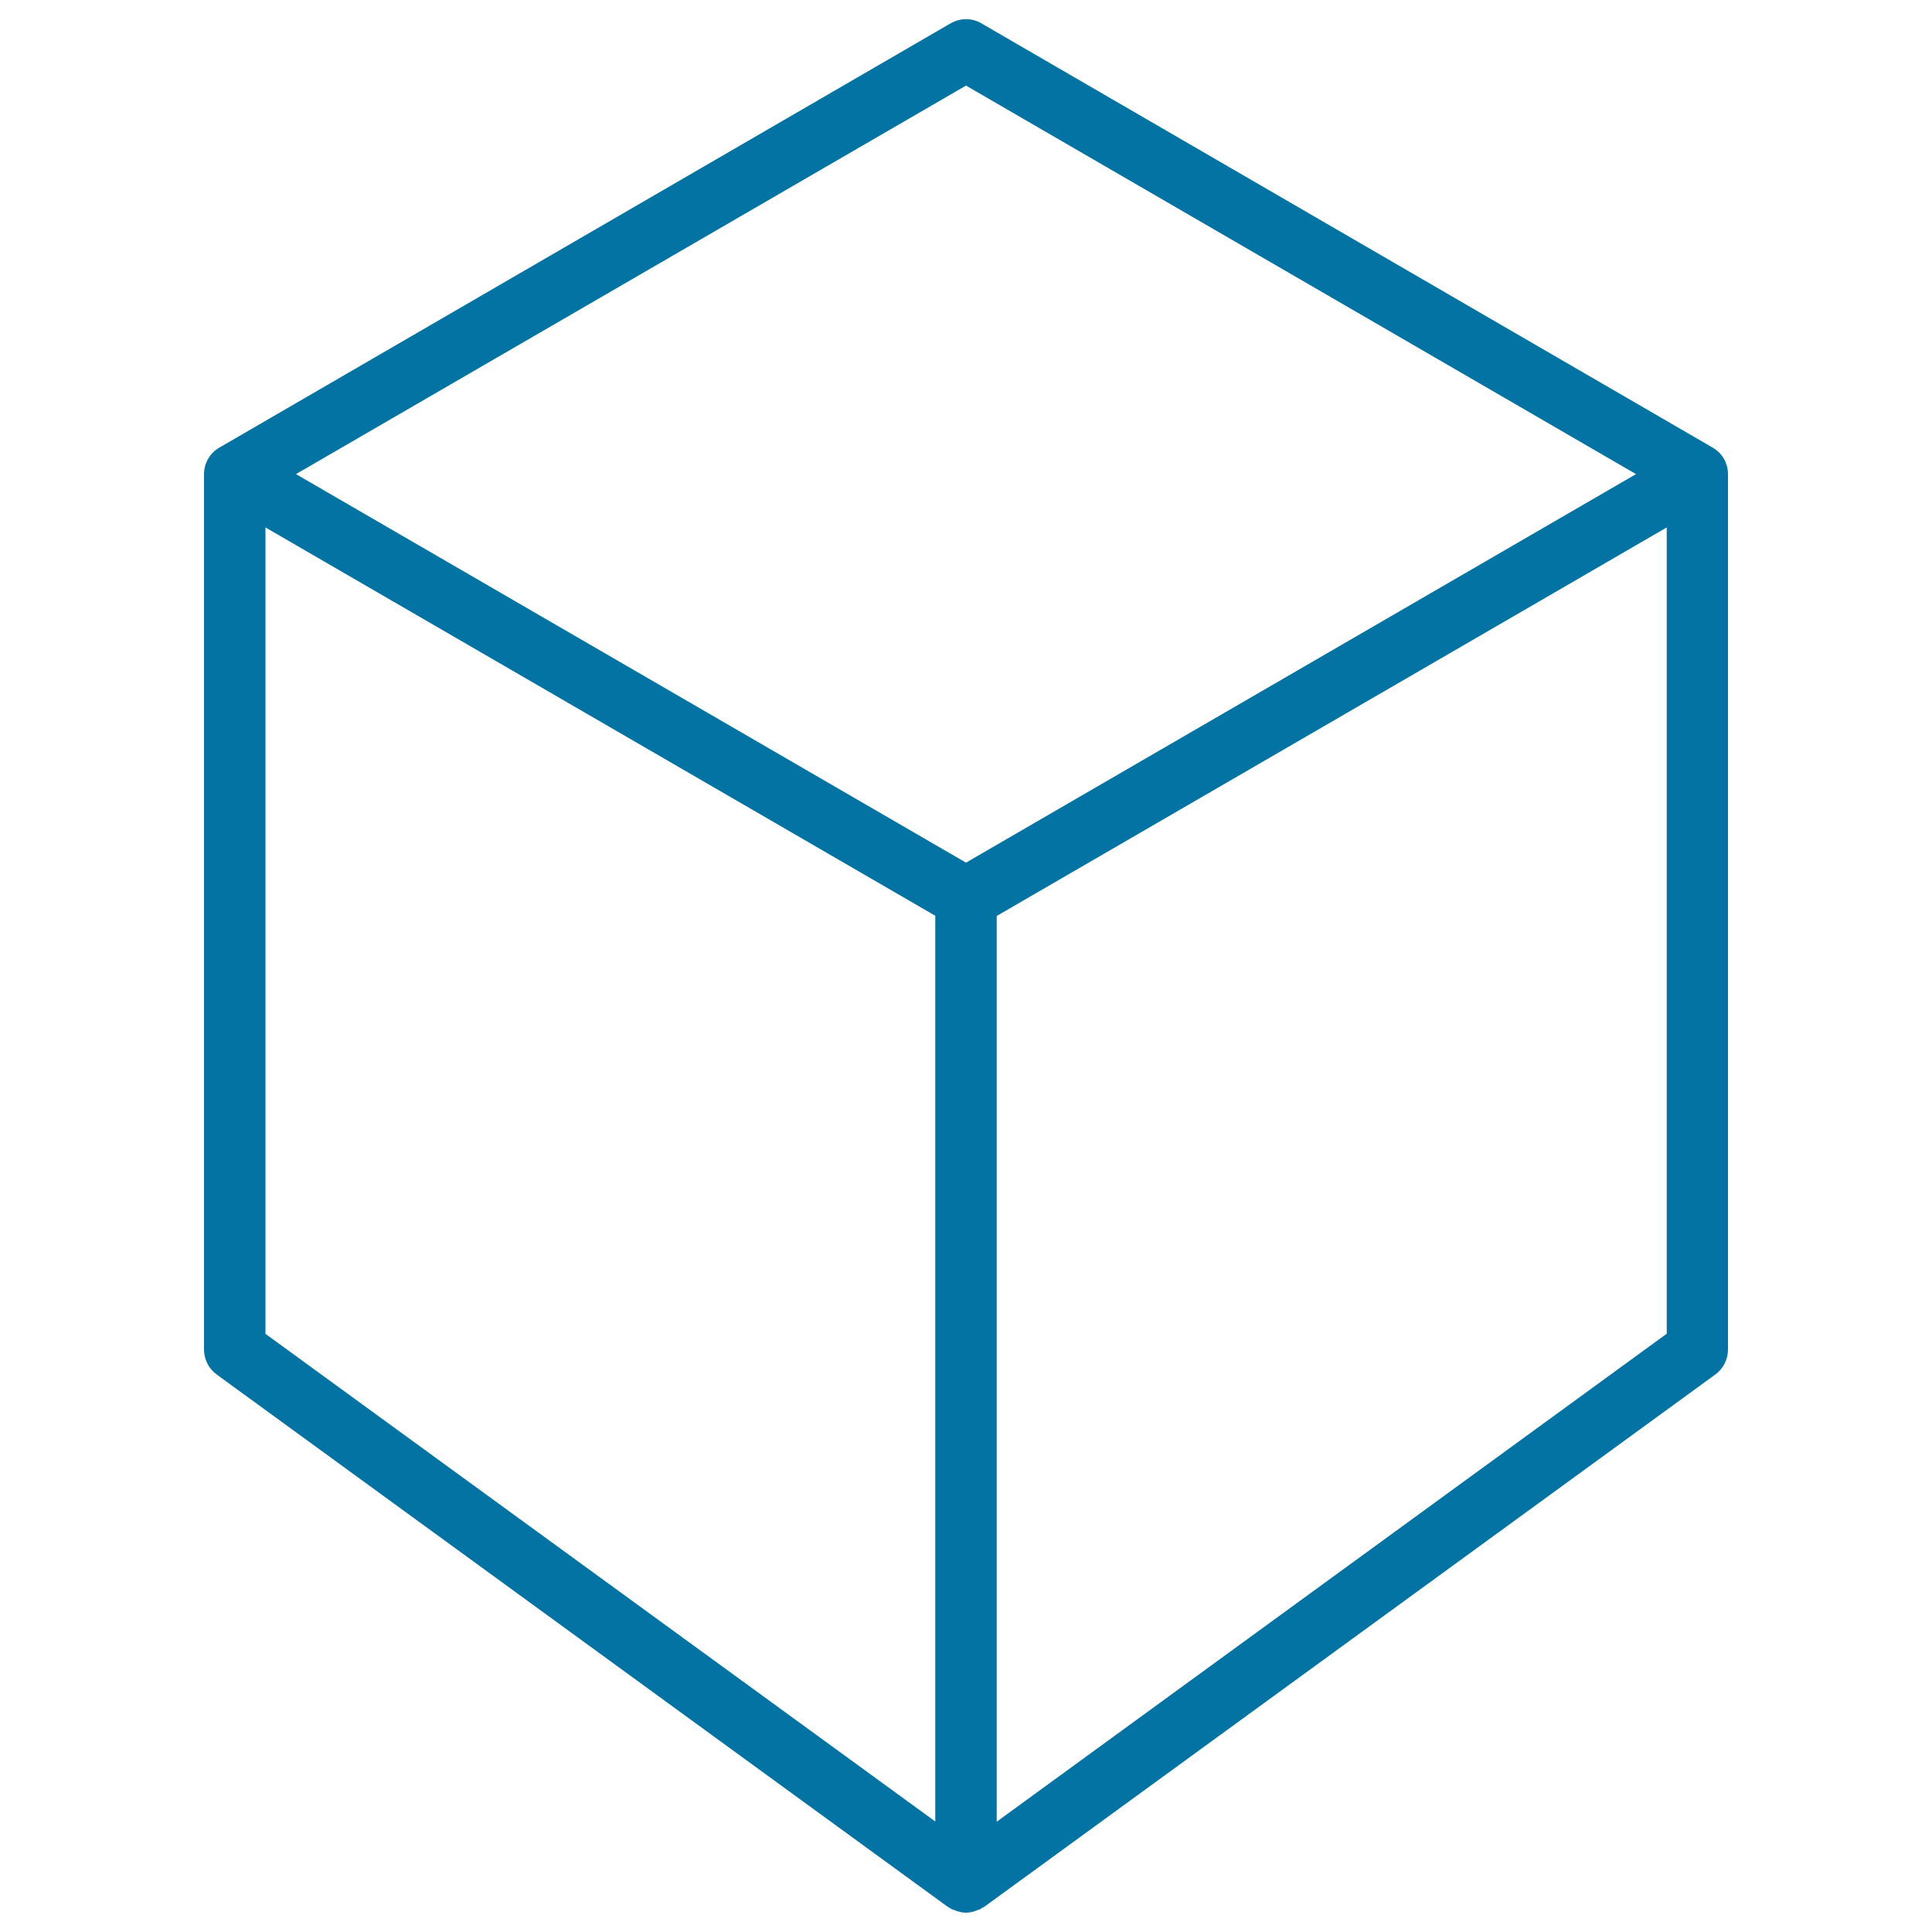 <svg xmlns="http://www.w3.org/2000/svg" viewBox="0 0 1000 1000" style="fill:#0273a2">
<title>Geometric Cube SVG icon</title>
<g><path d="M886.5,231.7L508,12.1c-4.9-2.9-11-2.9-16,0L113.5,231.7c-4.9,2.8-7.9,8.1-7.9,13.7v453.1c0,5.1,2.4,9.9,6.5,12.9L490.6,987c0.3,0.2,0.7,0.3,1,0.5c0.4,0.2,0.7,0.6,1.2,0.8c0.3,0.1,0.6,0.1,0.8,0.2c2,0.9,4.2,1.5,6.4,1.5c2.2,0,4.3-0.6,6.4-1.5c0.3-0.1,0.6-0.1,0.8-0.2c0.4-0.2,0.8-0.6,1.2-0.8c0.3-0.2,0.7-0.3,1-0.5l378.5-275.6c4.1-3,6.5-7.8,6.5-12.9V245.4C894.4,239.7,891.4,234.5,886.5,231.7z M500,44.3l346.8,201.1L500,446.5L153.2,245.4L500,44.3z M137.4,273l100.9,58.5l245.8,142.5v468.8L137.4,690.4V273L137.4,273z M862.6,690.4L515.9,942.9V474.1l271.8-157.6l75-43.5V690.4z"/></g>
</svg>